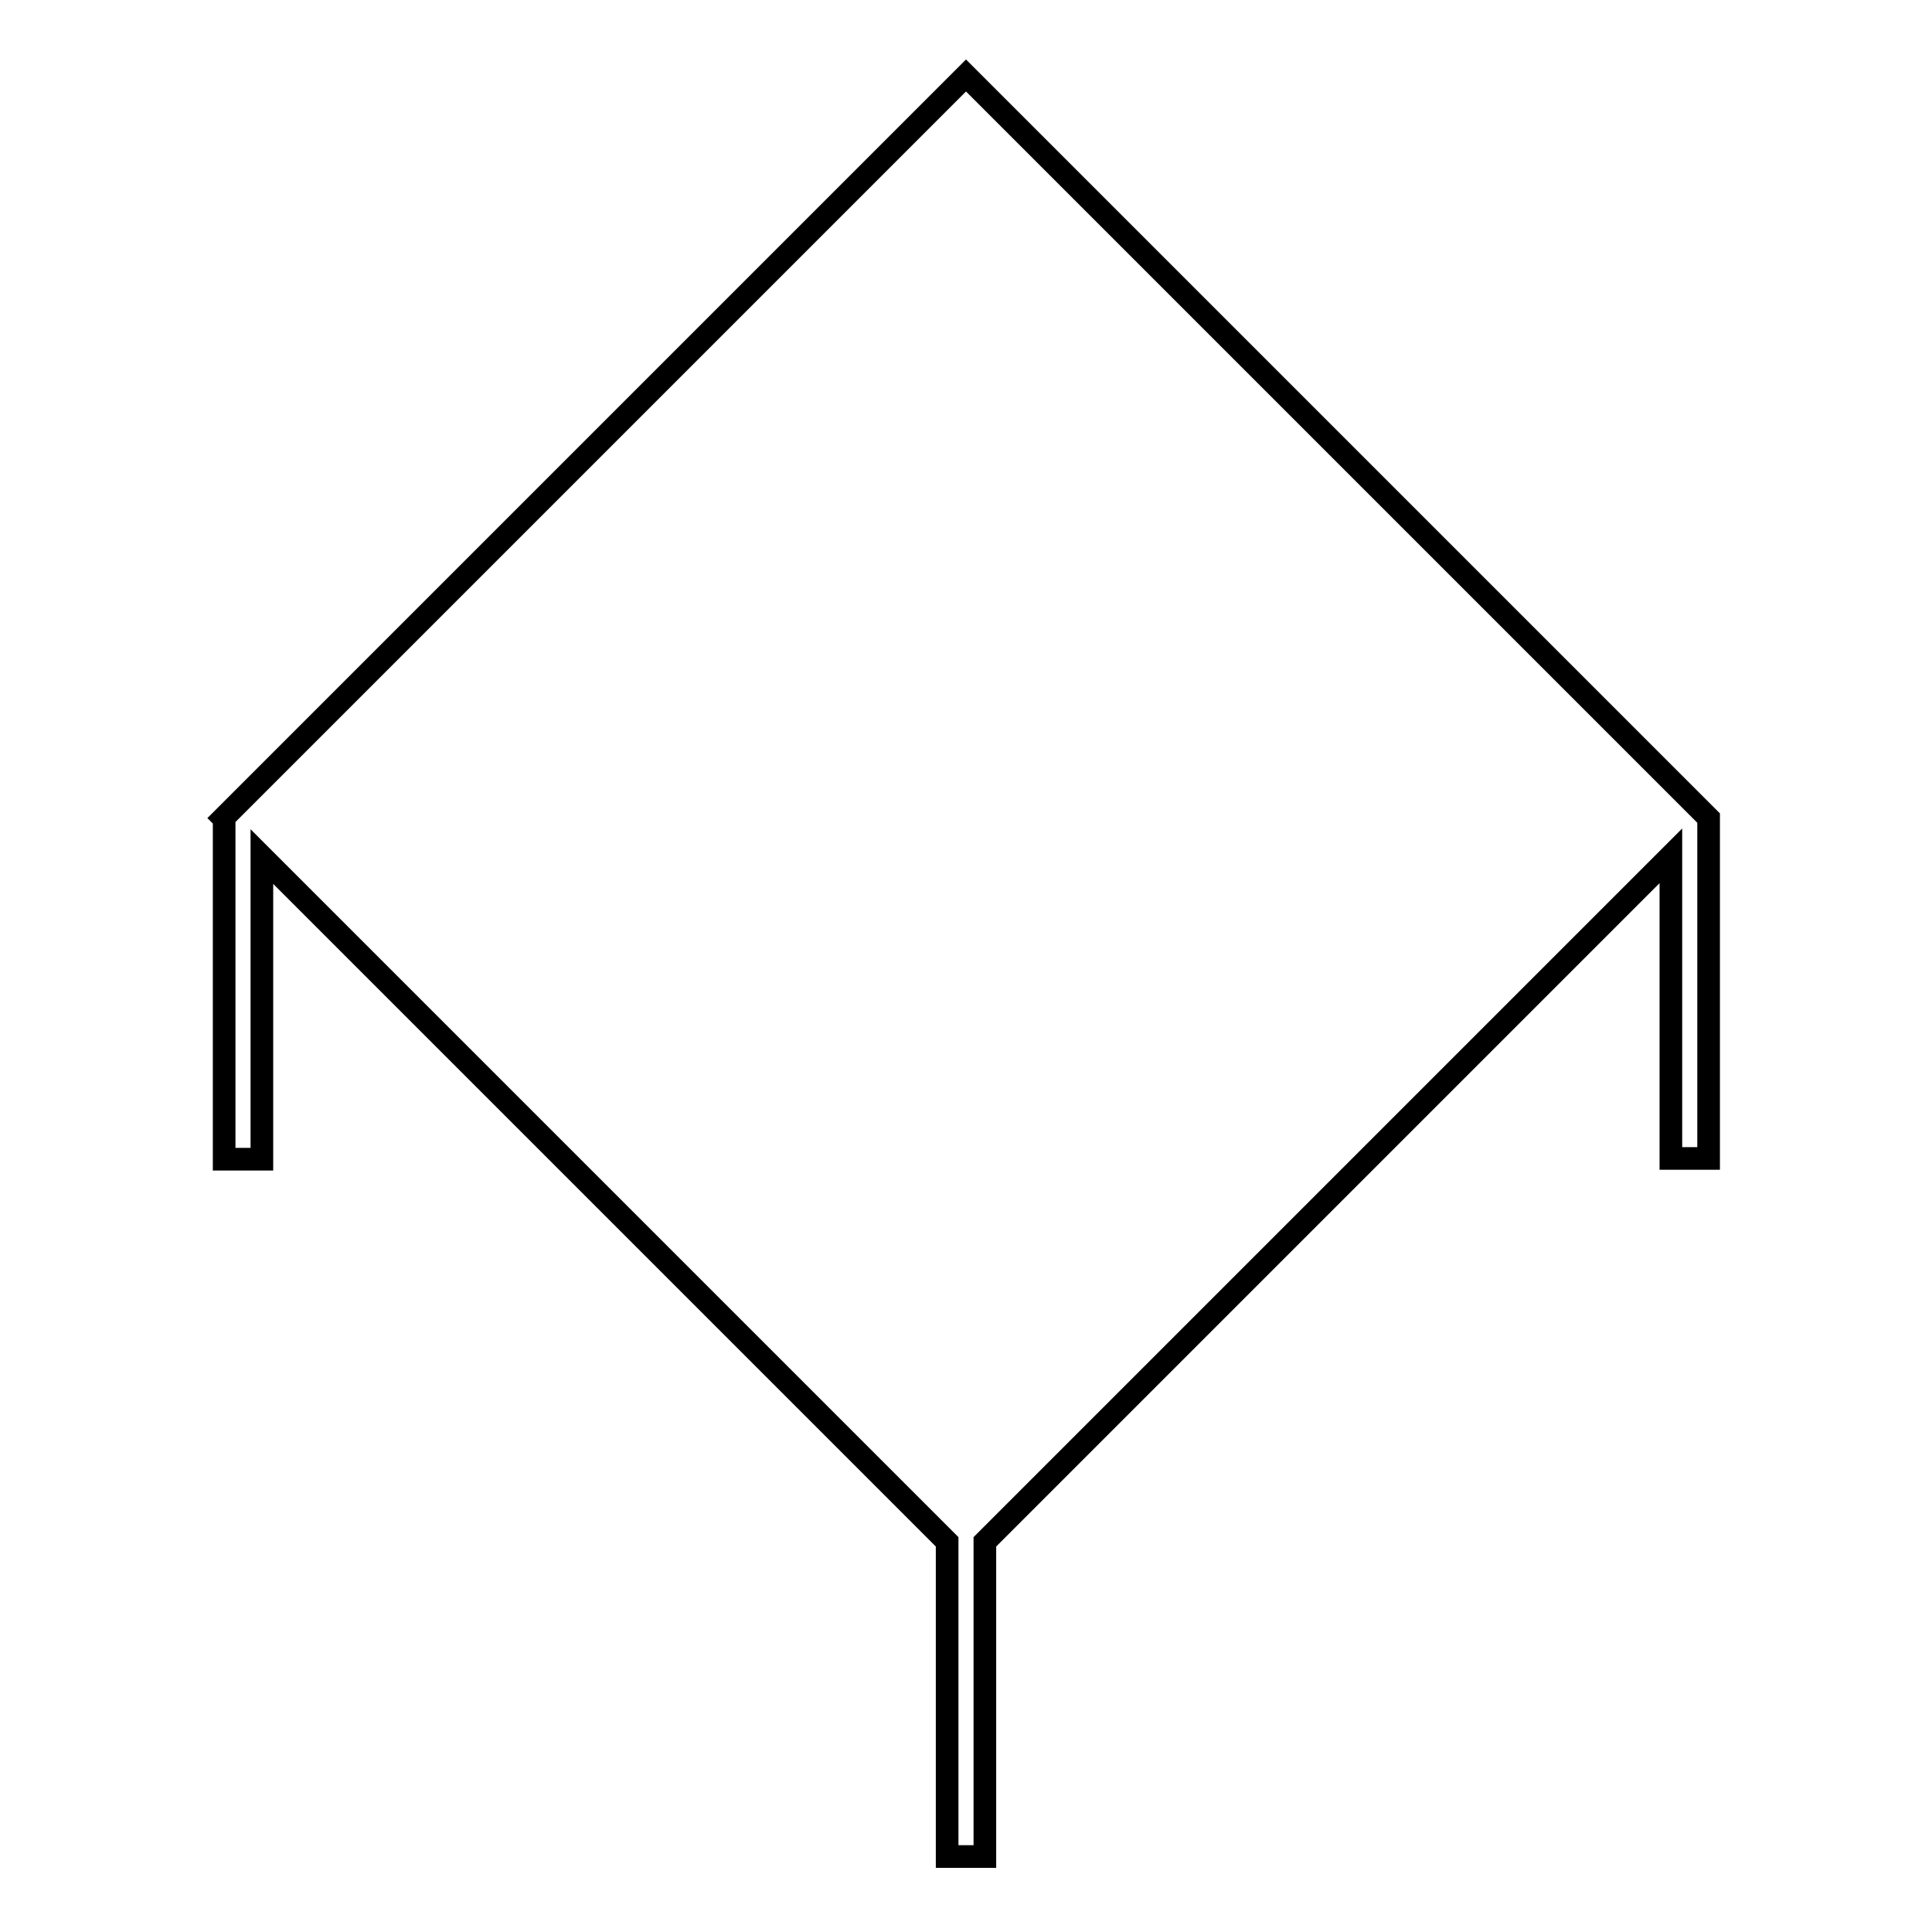 <?xml version="1.0" encoding="utf-8"?>
<!-- Svg Vector Icons : http://www.onlinewebfonts.com/icon -->
<!DOCTYPE svg PUBLIC "-//W3C//DTD SVG 1.1//EN" "http://www.w3.org/Graphics/SVG/1.1/DTD/svg11.dtd">
<svg version="1.1" xmlns="http://www.w3.org/2000/svg" xmlns:xlink="http://www.w3.org/1999/xlink" x="0px" y="0px" viewBox="0 0 256 256" enable-background="new 0 0 256 256" xml:space="preserve">
<g> <path stroke-width="3" fill-opacity="0" stroke="#000000"  d="M226.4,108.4L128,10l-98.4,98.4l0.1,0.1v45.1h5v-40.1l90.8,90.8V246h5v-41.7l90.9-90.9v40.1h5V108.4 L226.4,108.4z"/></g>
</svg>